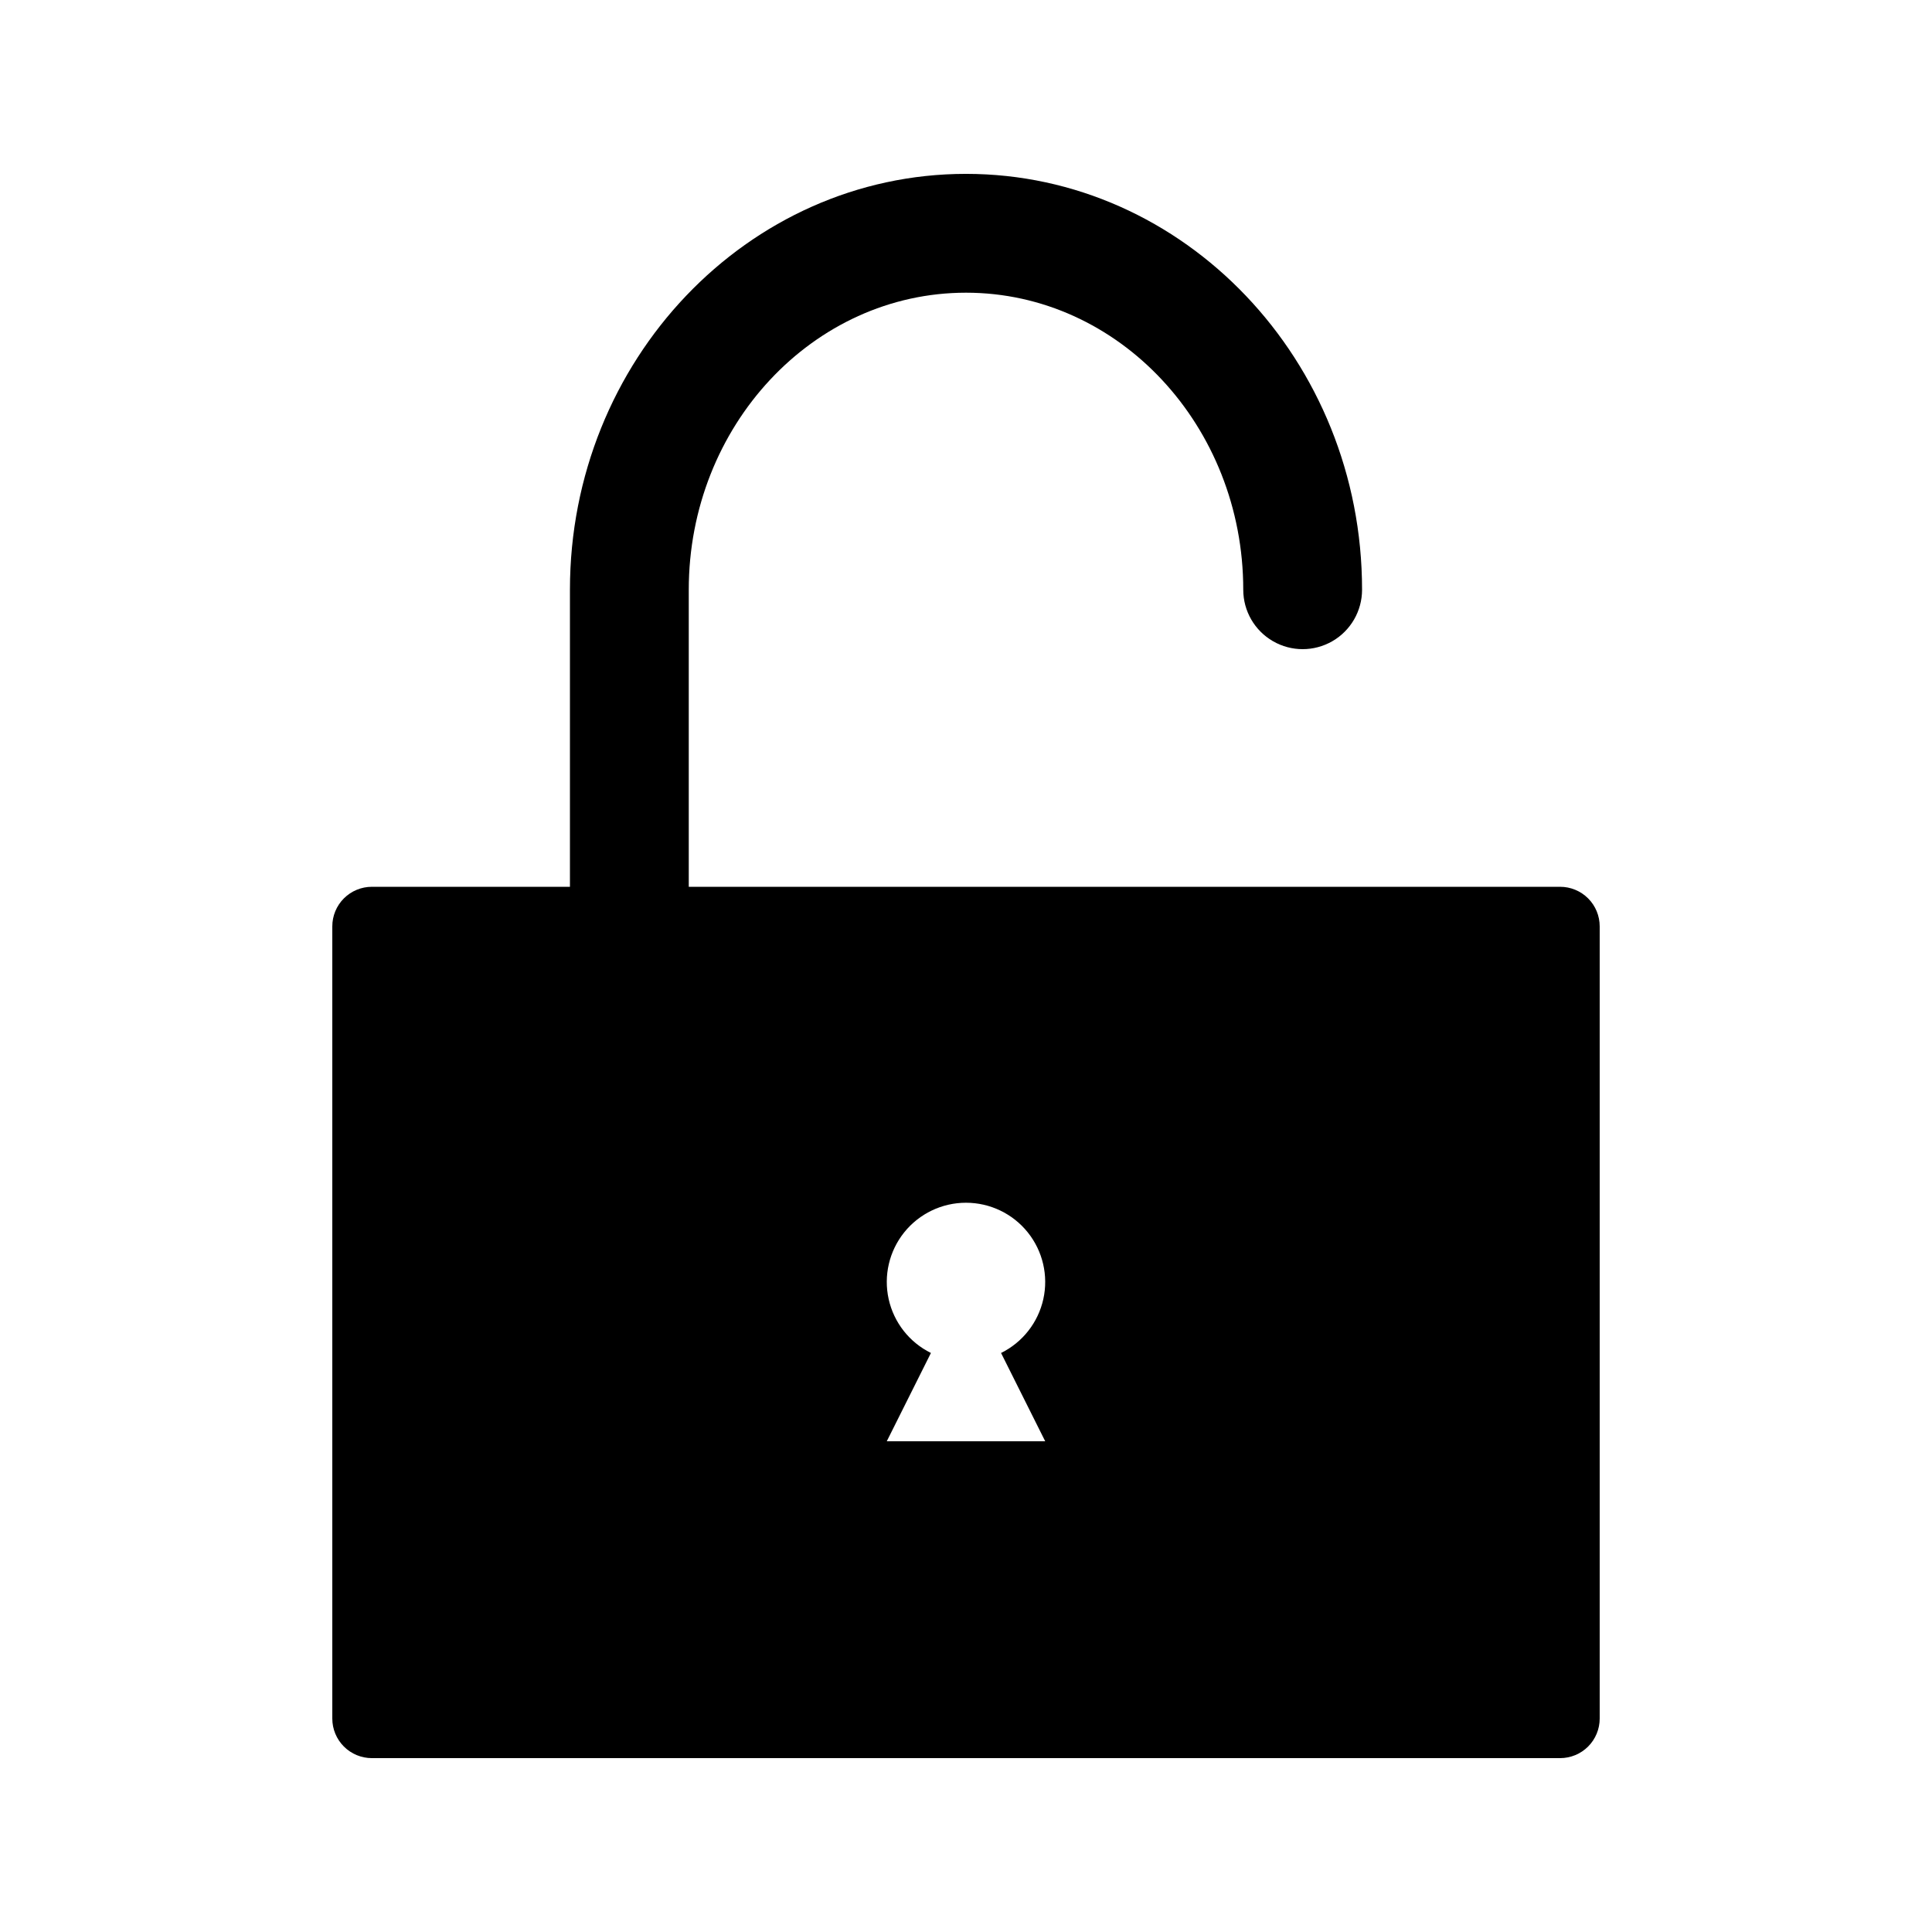 <?xml version="1.0" encoding="UTF-8"?>
<!-- Uploaded to: SVG Repo, www.svgrepo.com, Generator: SVG Repo Mixer Tools -->
<svg fill="#000000" width="800px" height="800px" version="1.1" viewBox="144 144 512 512" xmlns="http://www.w3.org/2000/svg">
 <path d="m557.44 379.01h-230.91v-78.723c0-43.398 32.965-78.719 73.473-78.719s73.473 35.32 73.473 78.719c0 5.625 3 10.824 7.871 13.637s10.871 2.812 15.742 0c4.871-2.812 7.871-8.012 7.871-13.637 0-60.762-47.086-110.21-104.96-110.21s-104.96 49.445-104.96 110.21v78.723h-52.48c-2.785-0.004-5.457 1.102-7.426 3.07s-3.074 4.641-3.07 7.426v209.92c-0.004 2.785 1.102 5.457 3.07 7.426s4.641 3.074 7.426 3.07h314.88c2.785 0.004 5.457-1.102 7.426-3.07s3.074-4.641 3.07-7.426v-209.92c0.004-2.785-1.102-5.457-3.07-7.426s-4.641-3.074-7.426-3.07zm-136.45 146.94h-41.984l11.699-23.398c-5.707-2.816-9.828-8.07-11.203-14.285-1.375-6.211 0.141-12.715 4.125-17.68 3.984-4.961 10.004-7.848 16.371-7.848 6.363 0 12.383 2.887 16.367 7.848 3.984 4.965 5.504 11.469 4.129 17.68-1.379 6.215-5.496 11.469-11.203 14.285z"/>
</svg>